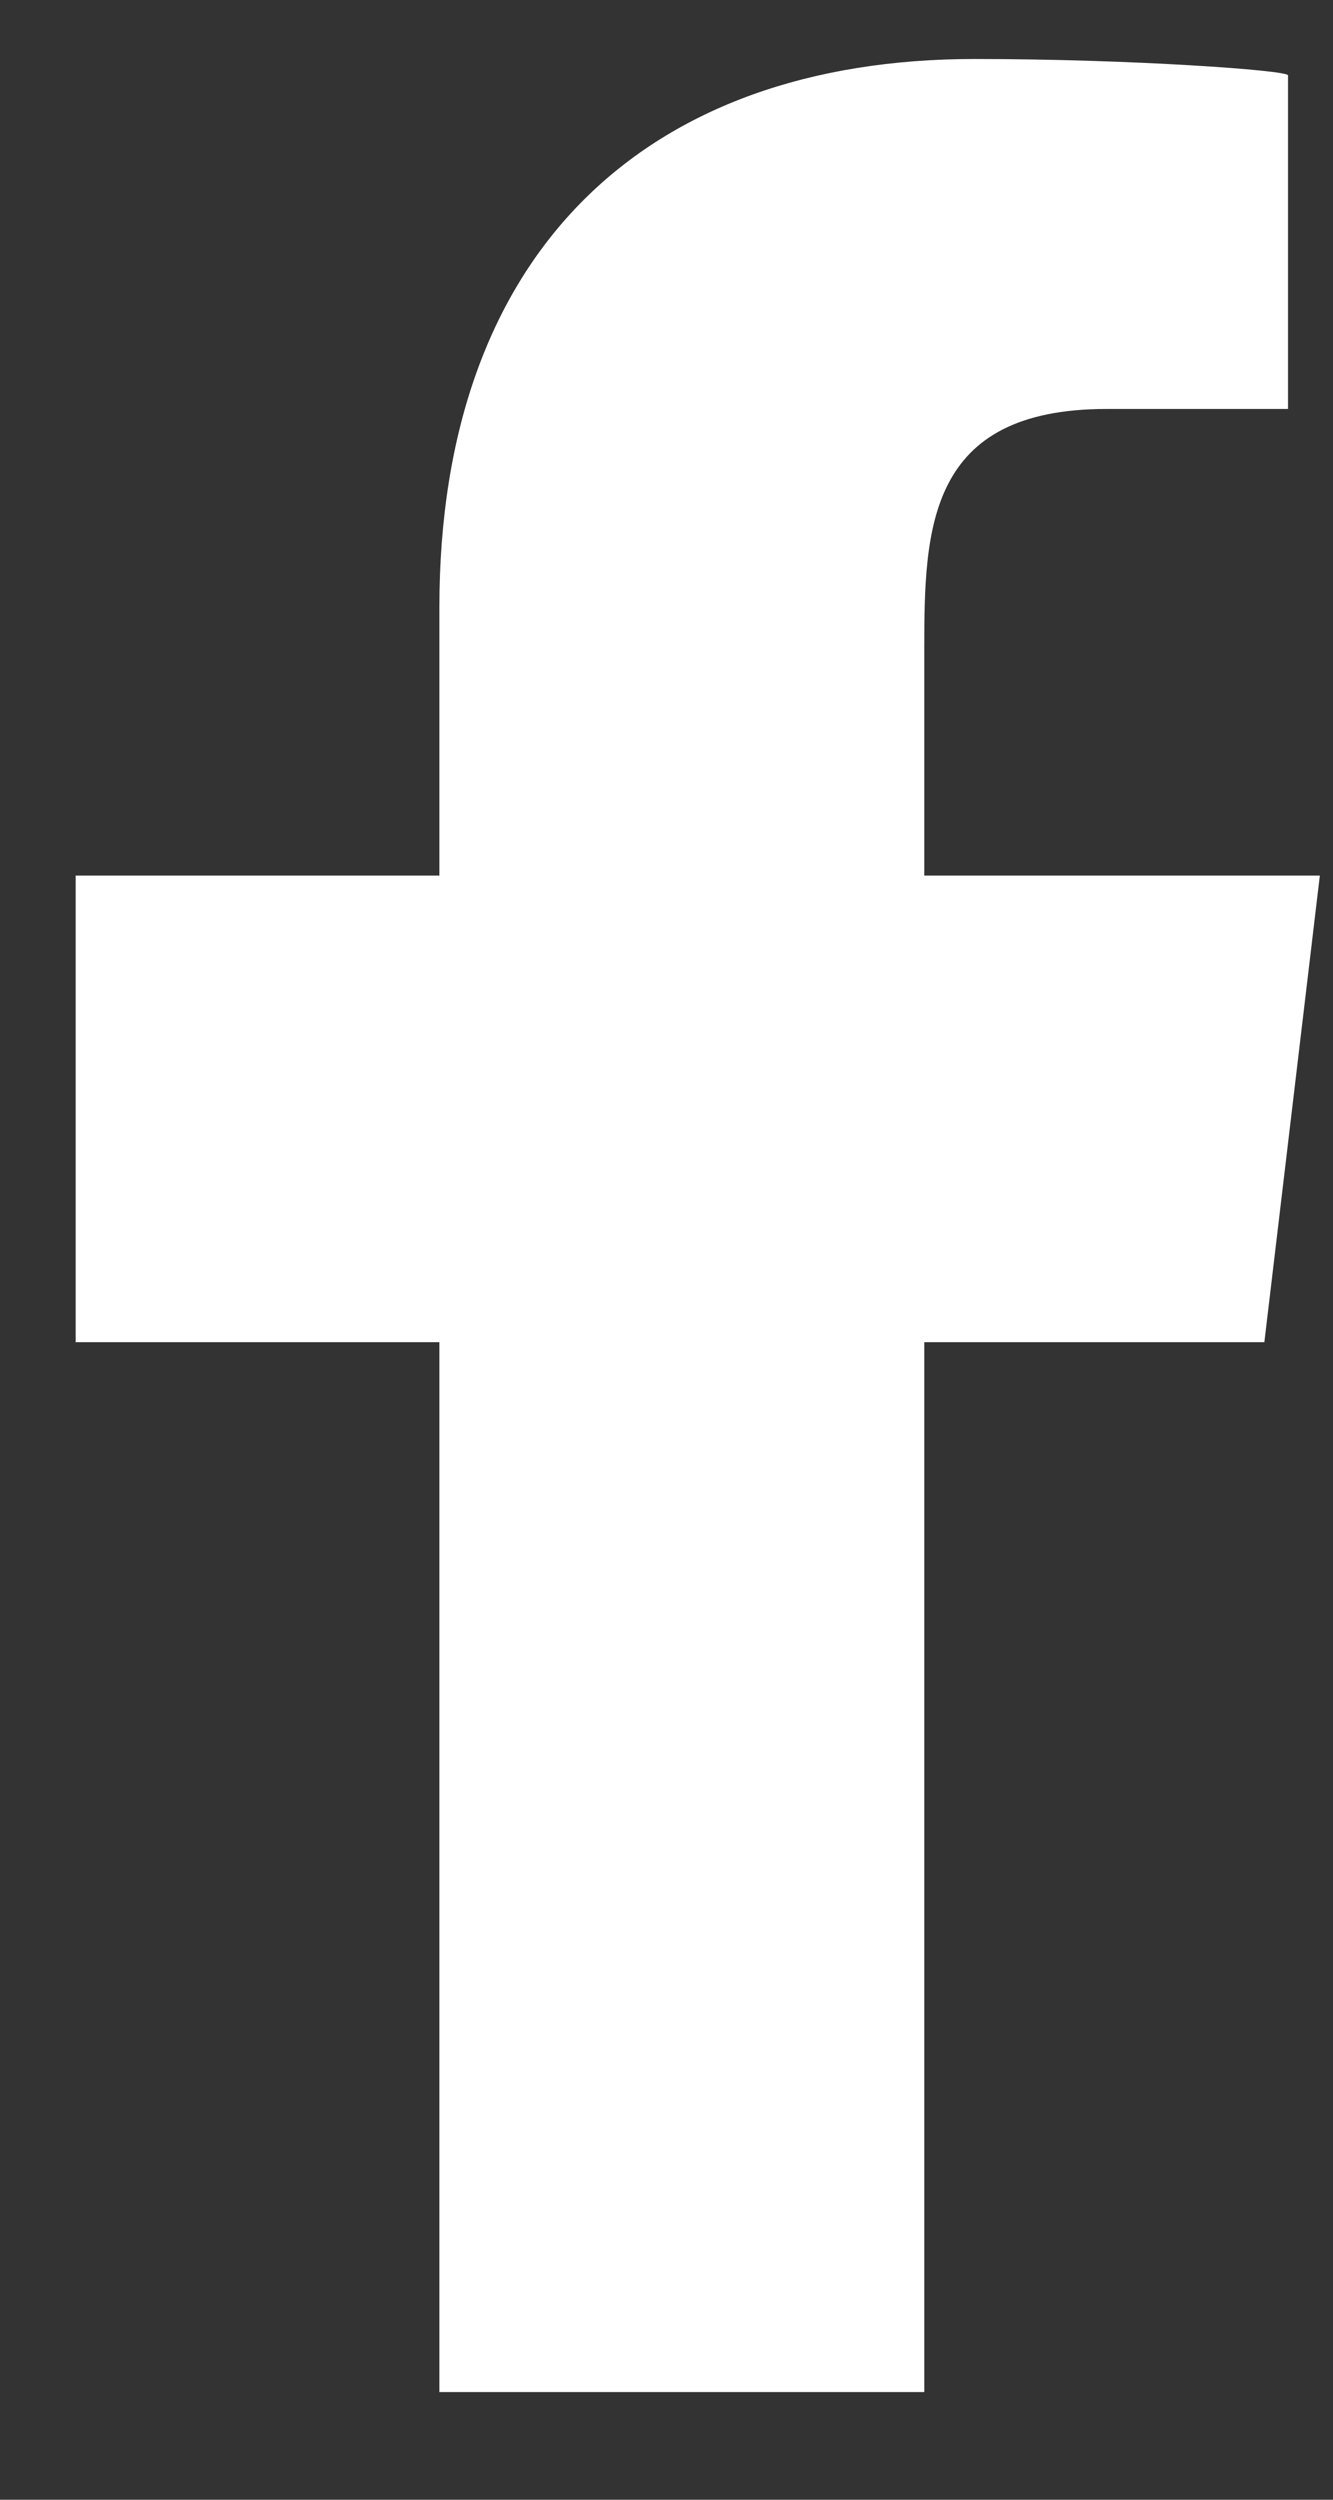 <?xml version="1.0" encoding="UTF-8"?>
<svg xmlns="http://www.w3.org/2000/svg" width="8" height="15" viewBox="0 0 8 15" fill="none">
  <rect x="0" y="0" width="8" height="15" fill="#333333" stroke="none"/>
  <path fill-rule="evenodd" clip-rule="evenodd" d="M5.547 14.354V8.054H7.588L7.921 5.254H5.547V3.891C5.547 3.17 5.567 2.454 6.642 2.454H7.73V0.452C7.73 0.422 6.795 0.354 5.849 0.354C3.874 0.354 2.637 1.514 2.637 3.644V5.254H0.454V8.054H2.637V14.354H5.547Z" fill="white"></path>
</svg>
